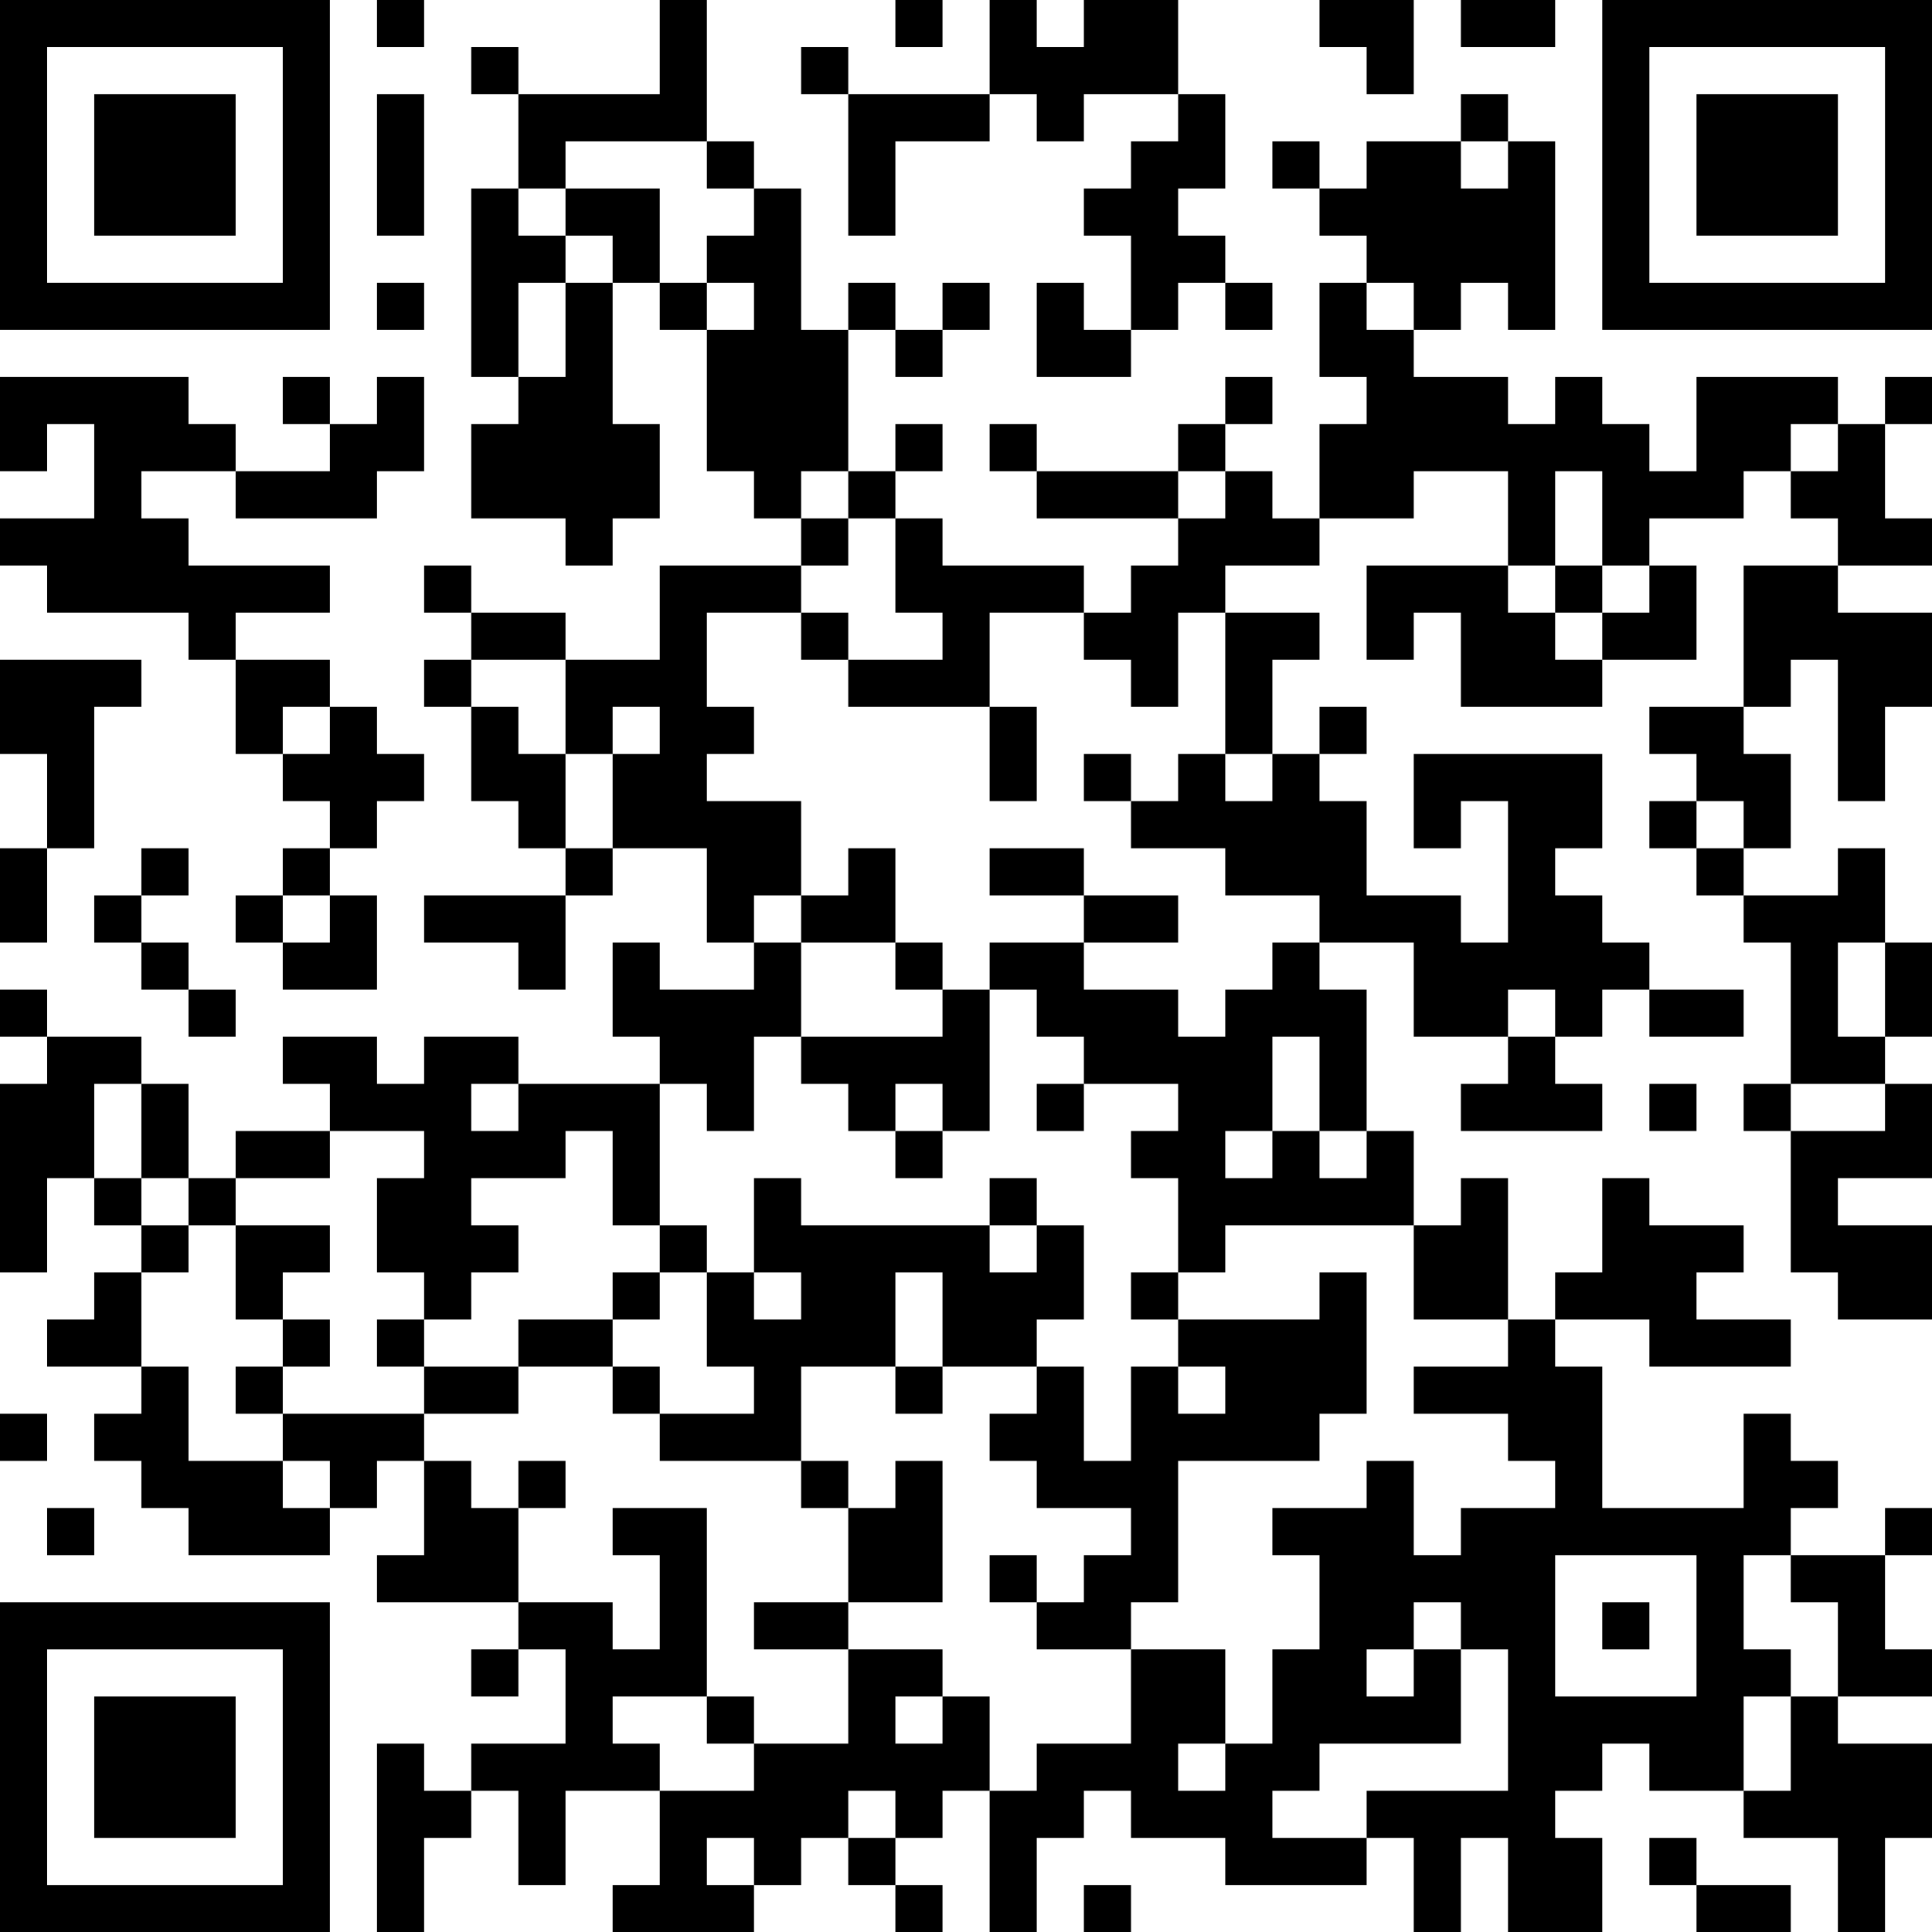 <?xml version="1.0" encoding="UTF-8"?>
<svg xmlns="http://www.w3.org/2000/svg" version="1.1" width="250" height="250" viewBox="0 0 250 250"><rect x="0" y="0" width="250" height="250" fill="#ffffff"/><g transform="scale(6.098)"><g transform="translate(0,0)"><path fill-rule="evenodd" d="M8 0L8 1L9 1L9 0ZM14 0L14 2L11 2L11 1L10 1L10 2L11 2L11 4L10 4L10 8L11 8L11 9L10 9L10 11L12 11L12 12L13 12L13 11L14 11L14 9L13 9L13 6L14 6L14 7L15 7L15 10L16 10L16 11L17 11L17 12L14 12L14 14L12 14L12 13L10 13L10 12L9 12L9 13L10 13L10 14L9 14L9 15L10 15L10 17L11 17L11 18L12 18L12 19L9 19L9 20L11 20L11 21L12 21L12 19L13 19L13 18L15 18L15 20L16 20L16 21L14 21L14 20L13 20L13 22L14 22L14 23L11 23L11 22L9 22L9 23L8 23L8 22L6 22L6 23L7 23L7 24L5 24L5 25L4 25L4 23L3 23L3 22L1 22L1 21L0 21L0 22L1 22L1 23L0 23L0 27L1 27L1 25L2 25L2 26L3 26L3 27L2 27L2 28L1 28L1 29L3 29L3 30L2 30L2 31L3 31L3 32L4 32L4 33L7 33L7 32L8 32L8 31L9 31L9 33L8 33L8 34L11 34L11 35L10 35L10 36L11 36L11 35L12 35L12 37L10 37L10 38L9 38L9 37L8 37L8 41L9 41L9 39L10 39L10 38L11 38L11 40L12 40L12 38L14 38L14 40L13 40L13 41L16 41L16 40L17 40L17 39L18 39L18 40L19 40L19 41L20 41L20 40L19 40L19 39L20 39L20 38L21 38L21 41L22 41L22 39L23 39L23 38L24 38L24 39L26 39L26 40L29 40L29 39L30 39L30 41L31 41L31 39L32 39L32 41L34 41L34 39L33 39L33 38L34 38L34 37L35 37L35 38L37 38L37 39L39 39L39 41L40 41L40 39L41 39L41 37L39 37L39 36L41 36L41 35L40 35L40 33L41 33L41 32L40 32L40 33L38 33L38 32L39 32L39 31L38 31L38 30L37 30L37 32L34 32L34 29L33 29L33 28L35 28L35 29L38 29L38 28L36 28L36 27L37 27L37 26L35 26L35 25L34 25L34 27L33 27L33 28L32 28L32 25L31 25L31 26L30 26L30 24L29 24L29 21L28 21L28 20L30 20L30 22L32 22L32 23L31 23L31 24L34 24L34 23L33 23L33 22L34 22L34 21L35 21L35 22L37 22L37 21L35 21L35 20L34 20L34 19L33 19L33 18L34 18L34 16L30 16L30 18L31 18L31 17L32 17L32 20L31 20L31 19L29 19L29 17L28 17L28 16L29 16L29 15L28 15L28 16L27 16L27 14L28 14L28 13L26 13L26 12L28 12L28 11L30 11L30 10L32 10L32 12L29 12L29 14L30 14L30 13L31 13L31 15L34 15L34 14L36 14L36 12L35 12L35 11L37 11L37 10L38 10L38 11L39 11L39 12L37 12L37 15L35 15L35 16L36 16L36 17L35 17L35 18L36 18L36 19L37 19L37 20L38 20L38 23L37 23L37 24L38 24L38 27L39 27L39 28L41 28L41 26L39 26L39 25L41 25L41 23L40 23L40 22L41 22L41 20L40 20L40 18L39 18L39 19L37 19L37 18L38 18L38 16L37 16L37 15L38 15L38 14L39 14L39 17L40 17L40 15L41 15L41 13L39 13L39 12L41 12L41 11L40 11L40 9L41 9L41 8L40 8L40 9L39 9L39 8L36 8L36 10L35 10L35 9L34 9L34 8L33 8L33 9L32 9L32 8L30 8L30 7L31 7L31 6L32 6L32 7L33 7L33 3L32 3L32 2L31 2L31 3L29 3L29 4L28 4L28 3L27 3L27 4L28 4L28 5L29 5L29 6L28 6L28 8L29 8L29 9L28 9L28 11L27 11L27 10L26 10L26 9L27 9L27 8L26 8L26 9L25 9L25 10L22 10L22 9L21 9L21 10L22 10L22 11L25 11L25 12L24 12L24 13L23 13L23 12L20 12L20 11L19 11L19 10L20 10L20 9L19 9L19 10L18 10L18 7L19 7L19 8L20 8L20 7L21 7L21 6L20 6L20 7L19 7L19 6L18 6L18 7L17 7L17 4L16 4L16 3L15 3L15 0ZM19 0L19 1L20 1L20 0ZM21 0L21 2L18 2L18 1L17 1L17 2L18 2L18 5L19 5L19 3L21 3L21 2L22 2L22 3L23 3L23 2L25 2L25 3L24 3L24 4L23 4L23 5L24 5L24 7L23 7L23 6L22 6L22 8L24 8L24 7L25 7L25 6L26 6L26 7L27 7L27 6L26 6L26 5L25 5L25 4L26 4L26 2L25 2L25 0L23 0L23 1L22 1L22 0ZM28 0L28 1L29 1L29 2L30 2L30 0ZM31 0L31 1L33 1L33 0ZM8 2L8 5L9 5L9 2ZM12 3L12 4L11 4L11 5L12 5L12 6L11 6L11 8L12 8L12 6L13 6L13 5L12 5L12 4L14 4L14 6L15 6L15 7L16 7L16 6L15 6L15 5L16 5L16 4L15 4L15 3ZM31 3L31 4L32 4L32 3ZM8 6L8 7L9 7L9 6ZM29 6L29 7L30 7L30 6ZM0 8L0 10L1 10L1 9L2 9L2 11L0 11L0 12L1 12L1 13L4 13L4 14L5 14L5 16L6 16L6 17L7 17L7 18L6 18L6 19L5 19L5 20L6 20L6 21L8 21L8 19L7 19L7 18L8 18L8 17L9 17L9 16L8 16L8 15L7 15L7 14L5 14L5 13L7 13L7 12L4 12L4 11L3 11L3 10L5 10L5 11L8 11L8 10L9 10L9 8L8 8L8 9L7 9L7 8L6 8L6 9L7 9L7 10L5 10L5 9L4 9L4 8ZM38 9L38 10L39 10L39 9ZM17 10L17 11L18 11L18 12L17 12L17 13L15 13L15 15L16 15L16 16L15 16L15 17L17 17L17 19L16 19L16 20L17 20L17 22L16 22L16 24L15 24L15 23L14 23L14 26L13 26L13 24L12 24L12 25L10 25L10 26L11 26L11 27L10 27L10 28L9 28L9 27L8 27L8 25L9 25L9 24L7 24L7 25L5 25L5 26L4 26L4 25L3 25L3 23L2 23L2 25L3 25L3 26L4 26L4 27L3 27L3 29L4 29L4 31L6 31L6 32L7 32L7 31L6 31L6 30L9 30L9 31L10 31L10 32L11 32L11 34L13 34L13 35L14 35L14 33L13 33L13 32L15 32L15 36L13 36L13 37L14 37L14 38L16 38L16 37L18 37L18 35L20 35L20 36L19 36L19 37L20 37L20 36L21 36L21 38L22 38L22 37L24 37L24 35L26 35L26 37L25 37L25 38L26 38L26 37L27 37L27 35L28 35L28 33L27 33L27 32L29 32L29 31L30 31L30 33L31 33L31 32L33 32L33 31L32 31L32 30L30 30L30 29L32 29L32 28L30 28L30 26L26 26L26 27L25 27L25 25L24 25L24 24L25 24L25 23L23 23L23 22L22 22L22 21L21 21L21 20L23 20L23 21L25 21L25 22L26 22L26 21L27 21L27 20L28 20L28 19L26 19L26 18L24 18L24 17L25 17L25 16L26 16L26 17L27 17L27 16L26 16L26 13L25 13L25 15L24 15L24 14L23 14L23 13L21 13L21 15L18 15L18 14L20 14L20 13L19 13L19 11L18 11L18 10ZM25 10L25 11L26 11L26 10ZM33 10L33 12L32 12L32 13L33 13L33 14L34 14L34 13L35 13L35 12L34 12L34 10ZM33 12L33 13L34 13L34 12ZM17 13L17 14L18 14L18 13ZM0 14L0 16L1 16L1 18L0 18L0 20L1 20L1 18L2 18L2 15L3 15L3 14ZM10 14L10 15L11 15L11 16L12 16L12 18L13 18L13 16L14 16L14 15L13 15L13 16L12 16L12 14ZM6 15L6 16L7 16L7 15ZM21 15L21 17L22 17L22 15ZM23 16L23 17L24 17L24 16ZM36 17L36 18L37 18L37 17ZM3 18L3 19L2 19L2 20L3 20L3 21L4 21L4 22L5 22L5 21L4 21L4 20L3 20L3 19L4 19L4 18ZM18 18L18 19L17 19L17 20L19 20L19 21L20 21L20 22L17 22L17 23L18 23L18 24L19 24L19 25L20 25L20 24L21 24L21 21L20 21L20 20L19 20L19 18ZM21 18L21 19L23 19L23 20L25 20L25 19L23 19L23 18ZM6 19L6 20L7 20L7 19ZM39 20L39 22L40 22L40 20ZM32 21L32 22L33 22L33 21ZM27 22L27 24L26 24L26 25L27 25L27 24L28 24L28 25L29 25L29 24L28 24L28 22ZM10 23L10 24L11 24L11 23ZM19 23L19 24L20 24L20 23ZM22 23L22 24L23 24L23 23ZM35 23L35 24L36 24L36 23ZM38 23L38 24L40 24L40 23ZM16 25L16 27L15 27L15 26L14 26L14 27L13 27L13 28L11 28L11 29L9 29L9 28L8 28L8 29L9 29L9 30L11 30L11 29L13 29L13 30L14 30L14 31L17 31L17 32L18 32L18 34L16 34L16 35L18 35L18 34L20 34L20 31L19 31L19 32L18 32L18 31L17 31L17 29L19 29L19 30L20 30L20 29L22 29L22 30L21 30L21 31L22 31L22 32L24 32L24 33L23 33L23 34L22 34L22 33L21 33L21 34L22 34L22 35L24 35L24 34L25 34L25 31L28 31L28 30L29 30L29 27L28 27L28 28L25 28L25 27L24 27L24 28L25 28L25 29L24 29L24 31L23 31L23 29L22 29L22 28L23 28L23 26L22 26L22 25L21 25L21 26L17 26L17 25ZM5 26L5 28L6 28L6 29L5 29L5 30L6 30L6 29L7 29L7 28L6 28L6 27L7 27L7 26ZM21 26L21 27L22 27L22 26ZM14 27L14 28L13 28L13 29L14 29L14 30L16 30L16 29L15 29L15 27ZM16 27L16 28L17 28L17 27ZM19 27L19 29L20 29L20 27ZM25 29L25 30L26 30L26 29ZM0 30L0 31L1 31L1 30ZM11 31L11 32L12 32L12 31ZM1 32L1 33L2 33L2 32ZM33 33L33 36L36 36L36 33ZM37 33L37 35L38 35L38 36L37 36L37 38L38 38L38 36L39 36L39 34L38 34L38 33ZM30 34L30 35L29 35L29 36L30 36L30 35L31 35L31 37L28 37L28 38L27 38L27 39L29 39L29 38L32 38L32 35L31 35L31 34ZM34 34L34 35L35 35L35 34ZM15 36L15 37L16 37L16 36ZM18 38L18 39L19 39L19 38ZM15 39L15 40L16 40L16 39ZM35 39L35 40L36 40L36 41L38 41L38 40L36 40L36 39ZM23 40L23 41L24 41L24 40ZM0 0L0 7L7 7L7 0ZM1 1L1 6L6 6L6 1ZM2 2L2 5L5 5L5 2ZM34 0L34 7L41 7L41 0ZM35 1L35 6L40 6L40 1ZM36 2L36 5L39 5L39 2ZM0 34L0 41L7 41L7 34ZM1 35L1 40L6 40L6 35ZM2 36L2 39L5 39L5 36Z" fill="#000000"/></g></g></svg>
